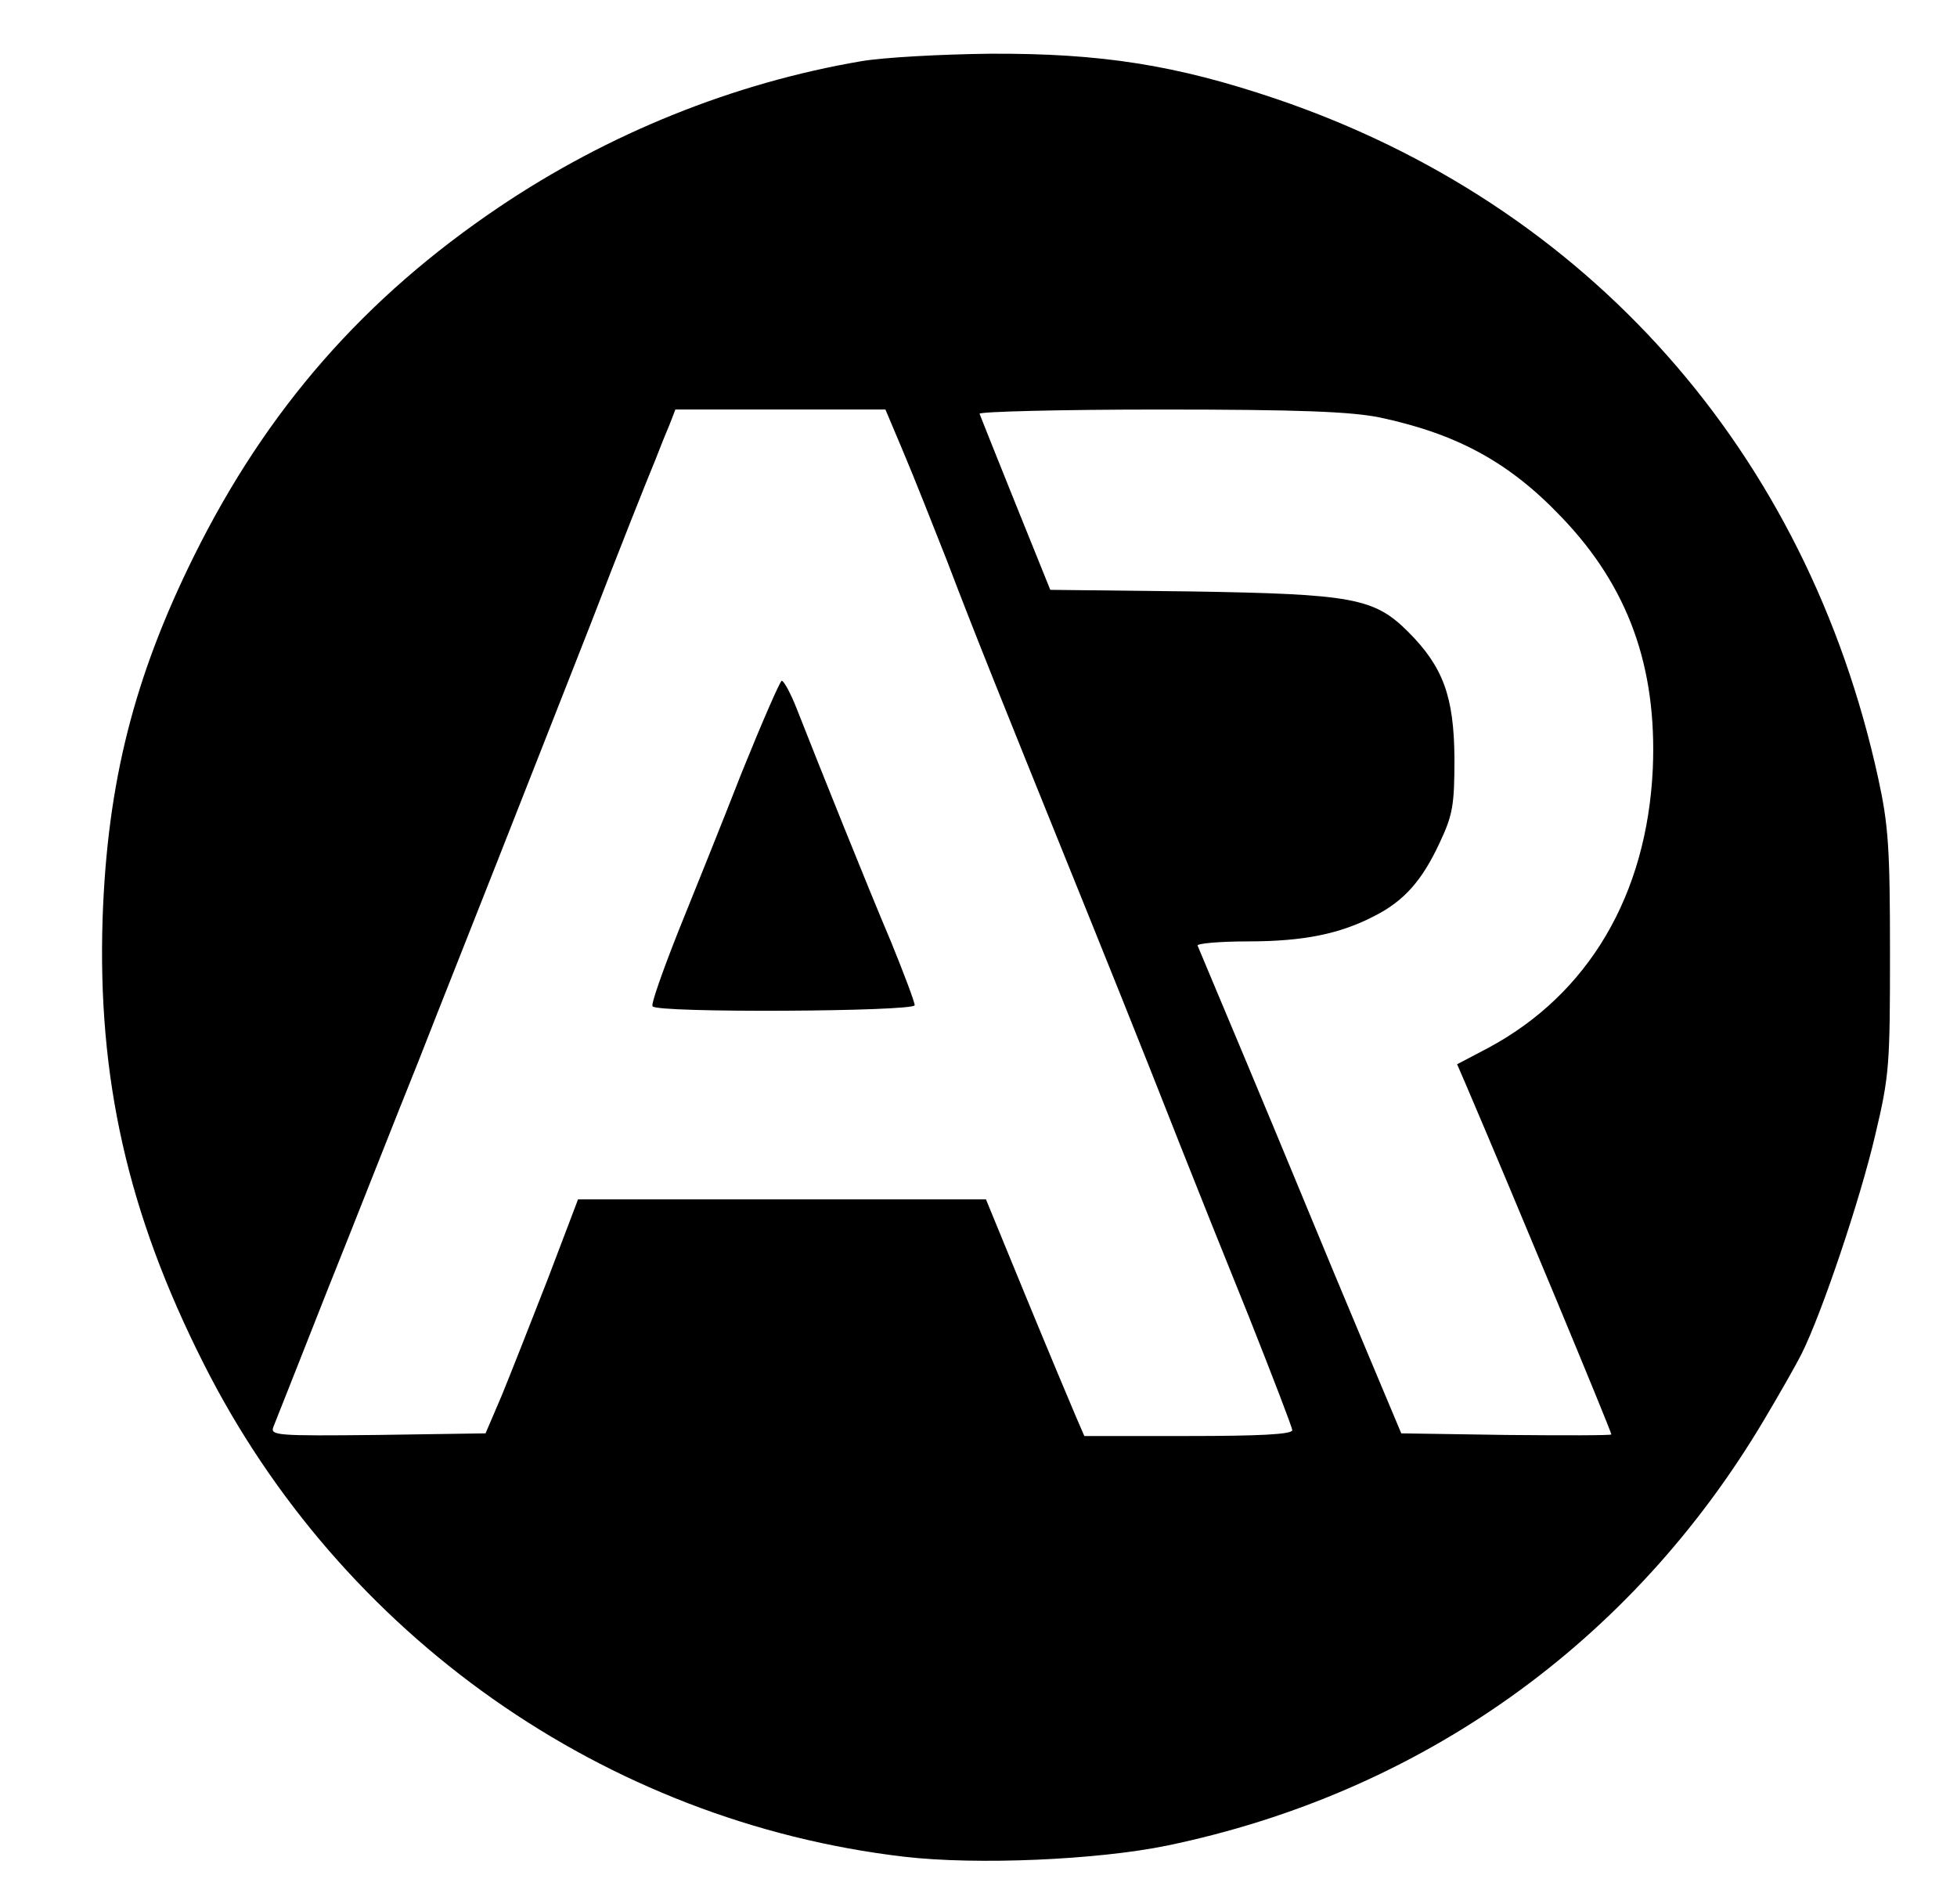 <?xml version="1.0" standalone="no"?>
<!DOCTYPE svg PUBLIC "-//W3C//DTD SVG 20010904//EN"
 "http://www.w3.org/TR/2001/REC-SVG-20010904/DTD/svg10.dtd">
<svg version="1.0" xmlns="http://www.w3.org/2000/svg"
 width="368pt" height="358pt" viewBox="0 0 368 358"
 preserveAspectRatio="xMidYMid meet">
<g transform="translate(0,358) scale(0.1,-0.1)"
fill="#000000" stroke="none">
<path d="M1620 3465 c-241 -41 -476 -136 -681 -274 -254 -171 -437 -380 -574
-656 -113 -228 -163 -426 -172 -680 -10 -302 47 -556 190 -839 258 -512 755
-861 1317 -927 137 -16 364 -6 495 21 477 99 873 381 1122 800 28 47 60 103
71 125 38 76 110 290 138 410 27 113 28 133 28 345 0 195 -3 239 -22 326 -134
615 -546 1079 -1132 1278 -189 64 -330 86 -538 85 -92 -1 -201 -7 -242 -14z
m80 -738 c19 -45 55 -136 81 -202 50 -132 114 -290 219 -550 74 -183 145 -359
220 -550 26 -66 84 -211 129 -322 44 -111 81 -207 81 -212 0 -8 -64 -11 -196
-11 l-195 0 -16 37 c-9 21 -51 121 -93 223 l-76 185 -384 0 -383 0 -57 -150
c-32 -82 -71 -181 -87 -220 l-30 -70 -203 -3 c-190 -2 -202 -1 -196 15 4 10
50 126 102 258 53 132 129 326 171 430 41 105 108 273 148 375 40 102 119 302
175 445 55 143 110 281 121 307 10 26 23 58 29 72 l10 26 197 0 198 0 35 -83z
m895 68 c145 -31 243 -84 341 -187 126 -131 180 -282 172 -473 -11 -238 -121
-424 -309 -525 l-59 -31 16 -37 c89 -208 274 -653 274 -659 0 -2 -89 -2 -197
-1 l-198 3 -63 150 c-35 83 -92 220 -127 305 -49 119 -158 379 -193 462 -2 4
41 8 95 8 104 0 173 14 238 48 55 28 89 66 122 137 25 53 28 71 28 160 -1 115
-21 171 -87 237 -64 64 -105 71 -408 76 l-265 3 -65 161 c-36 89 -66 165 -68
170 -2 4 151 8 340 8 264 0 359 -4 413 -15z"/>
<path d="M1395 2128 c-37 -95 -92 -231 -121 -303 -28 -71 -50 -133 -47 -137 7
-13 493 -10 493 2 0 6 -20 59 -44 118 -45 106 -138 338 -178 440 -11 28 -24
52 -28 52 -3 0 -37 -78 -75 -172z"/>
</g>
</svg>
